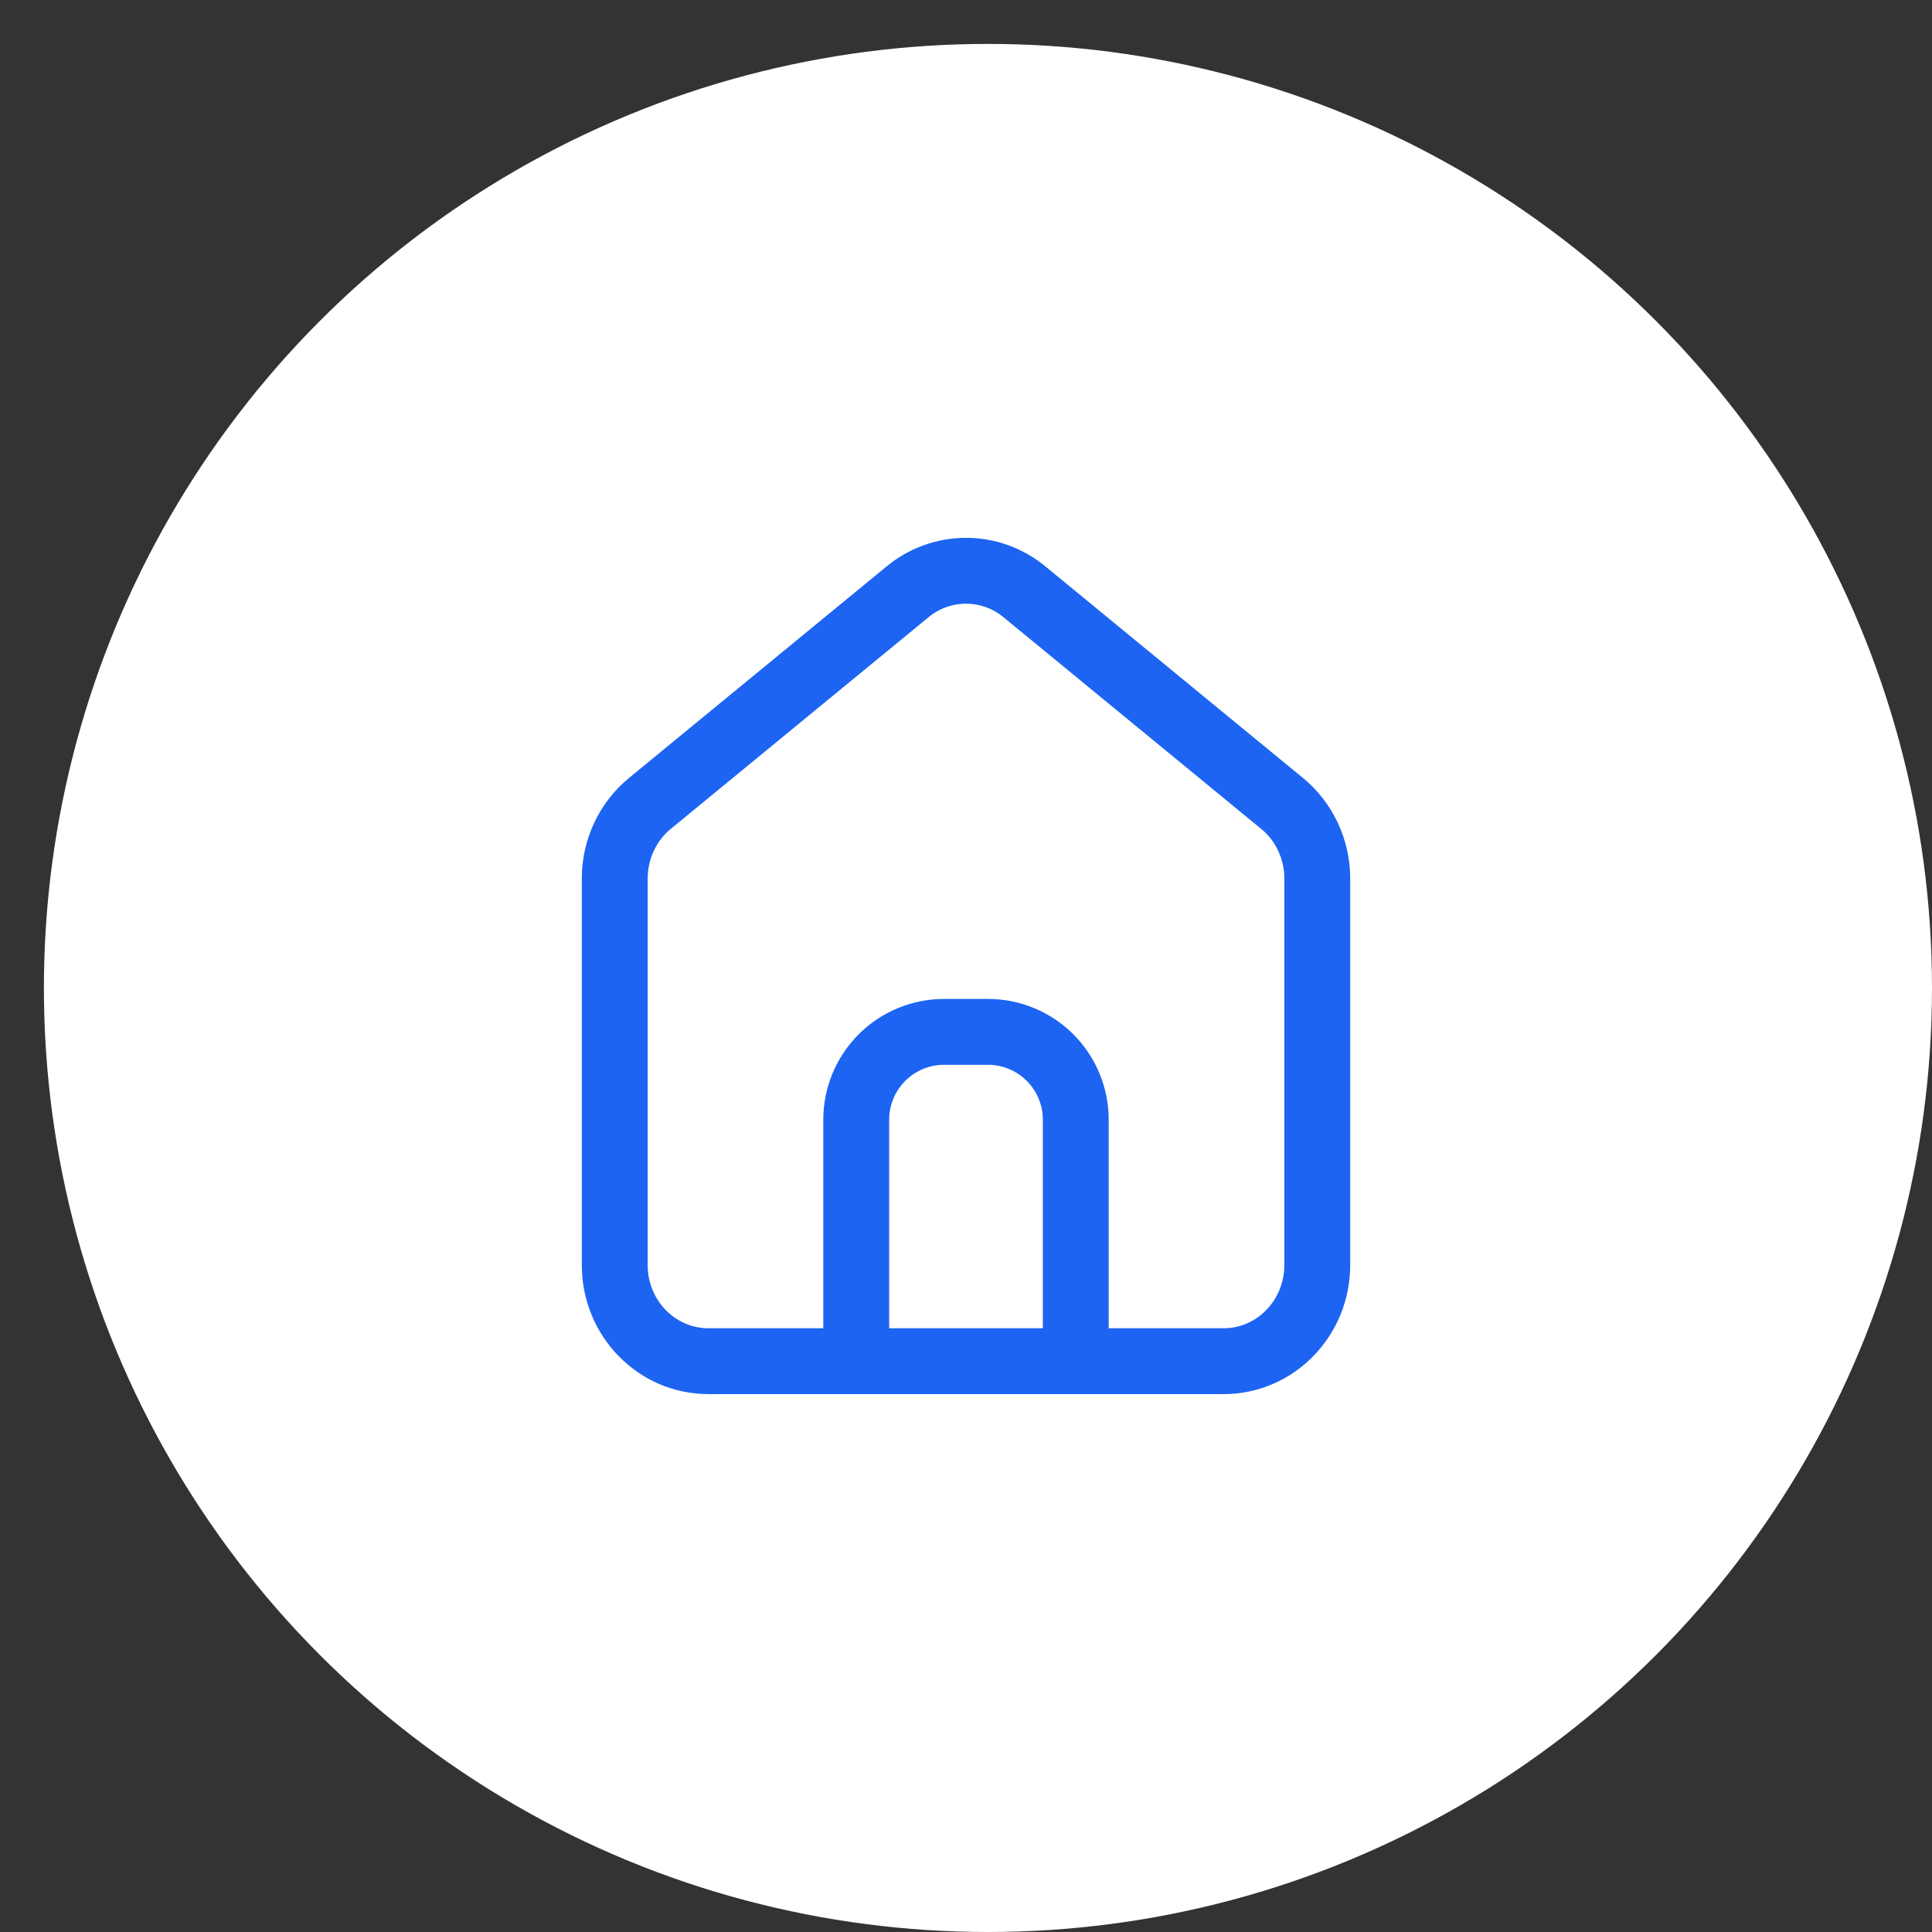 <svg xmlns="http://www.w3.org/2000/svg" width="44" height="44" viewBox="0 0 44 44" fill="none"><rect x="0" y="0" width="44" height="44" fill="#333333" stroke="none"/><circle cx="22.5" cy="22.5" r="21.5" fill="white"></circle><path d="M16.133 31C14.955 31 14 30.02 14 28.81V20.008C14 19.343 14.295 18.713 14.8 18.298L20.667 13.48C21.042 13.169 21.513 12.999 22 12.999C22.487 12.999 22.958 13.169 23.333 13.48L29.199 18.298C29.705 18.713 30 19.343 30 20.008V28.81C30 30.02 29.045 31 27.867 31H16.133Z" stroke="#1D64F2" stroke-width="1.5" stroke-linecap="round" stroke-linejoin="round"></path><path d="M19.5 31V25.5C19.5 24.97 19.711 24.461 20.086 24.086C20.461 23.711 20.97 23.5 21.5 23.5H22.5C23.03 23.5 23.539 23.711 23.914 24.086C24.289 24.461 24.5 24.97 24.5 25.5V31" stroke="#1D64F2" stroke-width="1.5" stroke-linecap="round" stroke-linejoin="round"></path></svg>